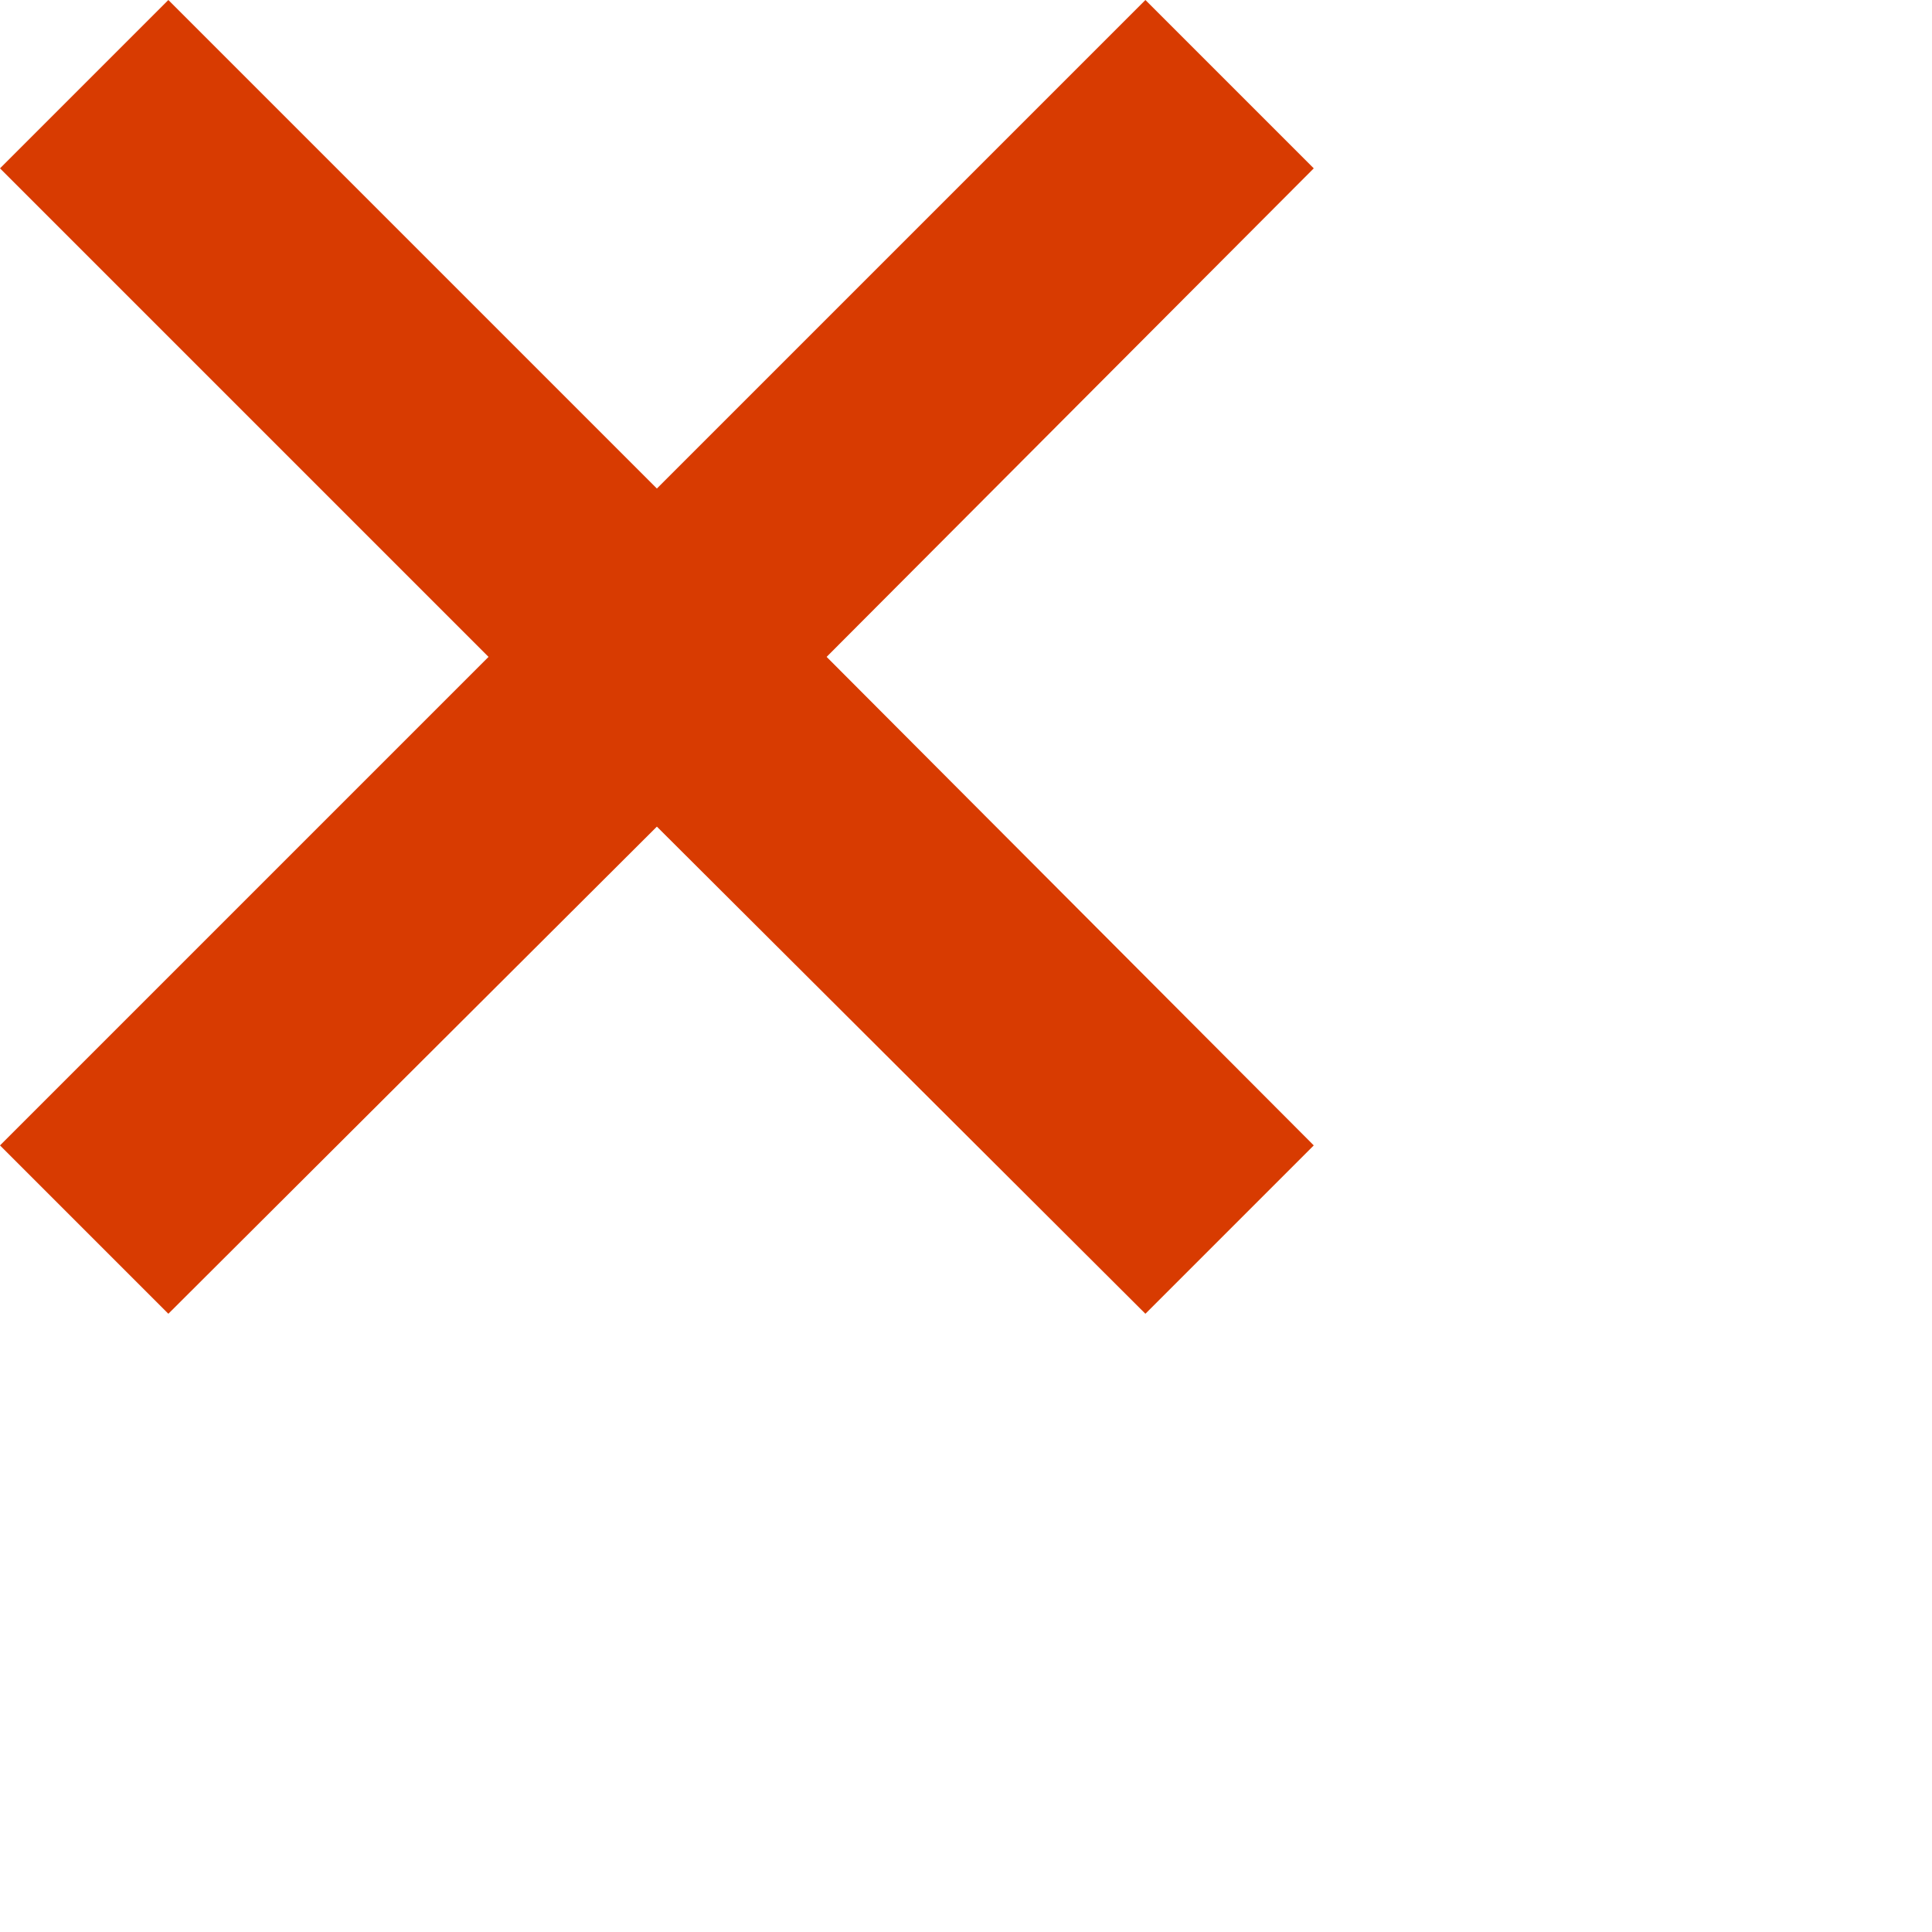 <svg width="15px" height="15px" xmlns='http://www.w3.org/2000/svg' viewBox='0 0 140 140'>
    <title>Check mark no</title>
    <polygon 
        fill='#d83b01' 
        points='95.2 12.2 83 0 47.6 35.4 12.2 0 0 12.2 35.4 47.6 0 83 12.2 95.2 47.6 59.9 83 95.2 95.2 83 59.9 47.6 95.2 12.2'
     />
</svg>